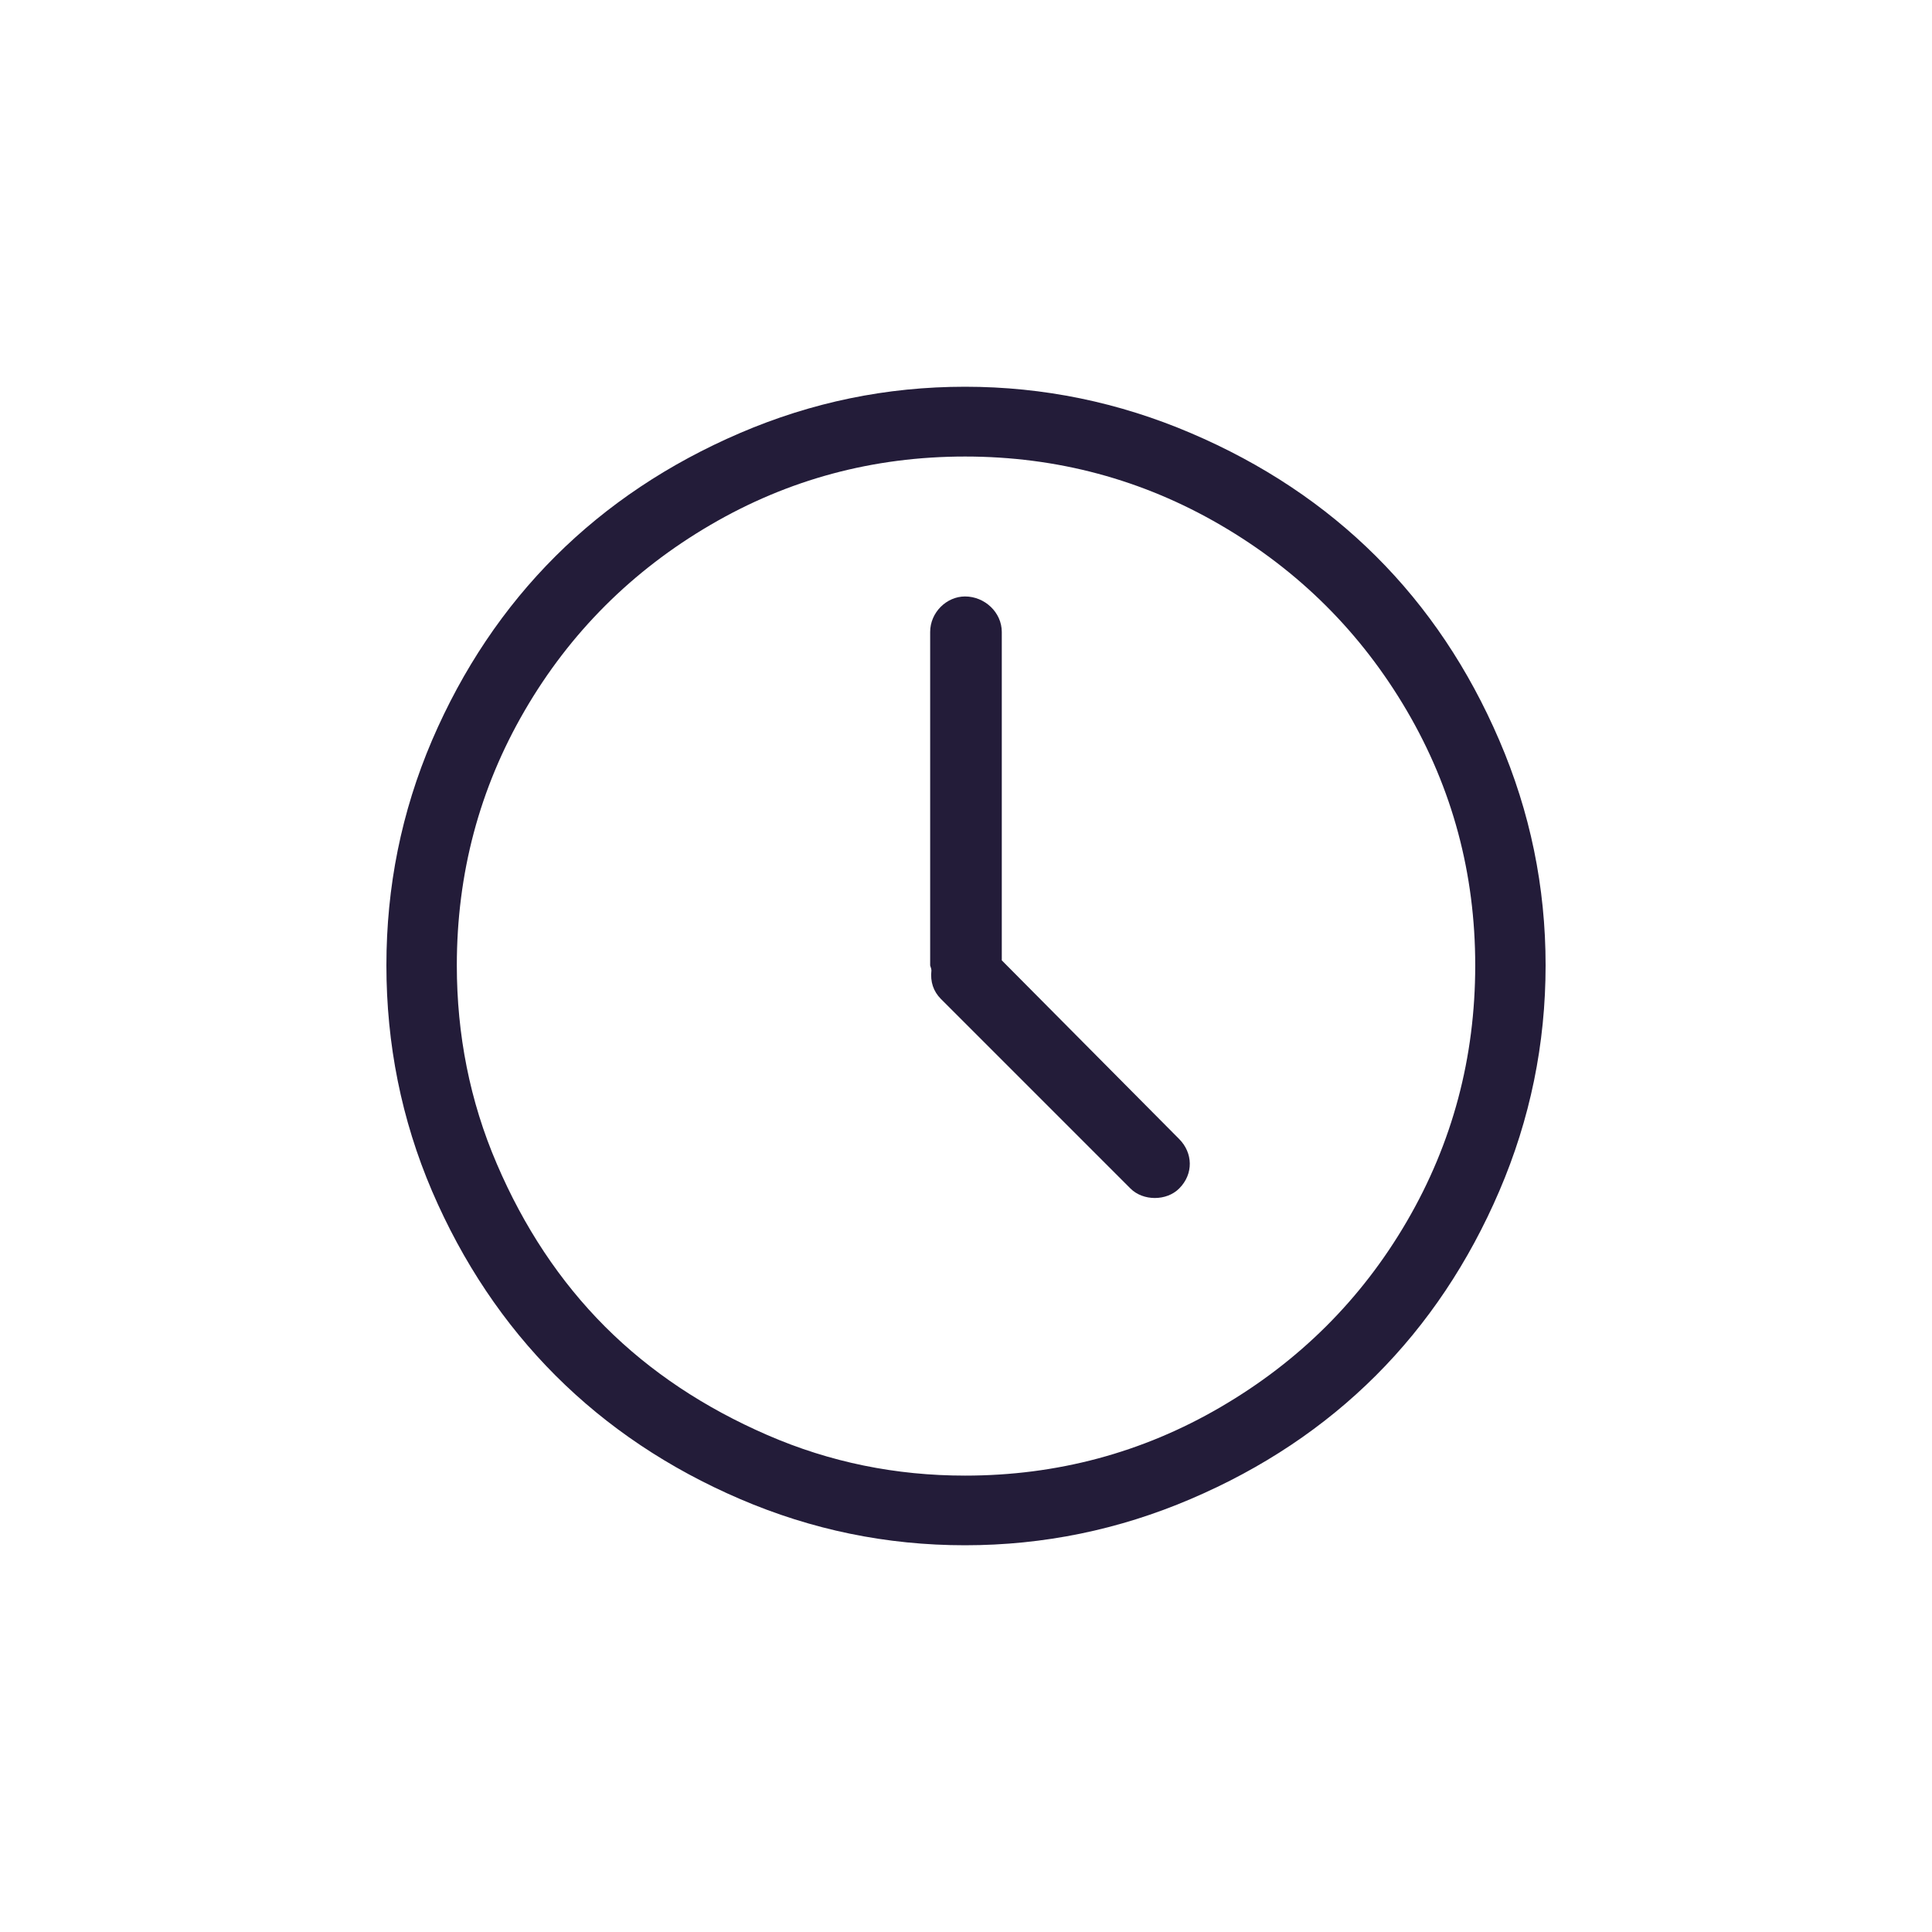 <?xml version="1.0" encoding="utf-8"?>
<!-- Generator: Adobe Illustrator 16.0.0, SVG Export Plug-In . SVG Version: 6.00 Build 0)  -->
<!DOCTYPE svg PUBLIC "-//W3C//DTD SVG 1.1//EN" "http://www.w3.org/Graphics/SVG/1.1/DTD/svg11.dtd">
<svg version="1.1" id="Vrstva_1" xmlns="http://www.w3.org/2000/svg" xmlns:xlink="http://www.w3.org/1999/xlink" x="0px" y="0px"
	 width="40px" height="40px" viewBox="0 0 40 40" enable-background="new 0 0 40 40" xml:space="preserve">
<g>
	<defs>
		<rect id="SVGID_1_" x="8" y="8.007" width="24" height="23.986"/>
	</defs>
	<clipPath id="SVGID_2_">
		<use xlink:href="#SVGID_1_"  overflow="visible"/>
	</clipPath>
	<path clip-path="url(#SVGID_2_)" fill="#231C39" d="M31.042,15.329c-1.265-2.95-3.415-5.096-6.391-6.364
		c-1.485-0.634-3.044-0.958-4.671-0.958c-1.628,0-3.174,0.321-4.658,0.958c-2.949,1.266-5.109,3.409-6.378,6.364
		C8.311,16.81,8,18.359,8,19.987c0,1.627,0.311,3.191,0.944,4.671c1.269,2.955,3.429,5.112,6.378,6.378
		c1.484,0.637,3.03,0.957,4.658,0.957c1.627,0,3.186-0.322,4.671-0.957c2.975-1.269,5.125-3.428,6.391-6.378
		C31.679,23.174,32,21.614,32,19.987C32,18.359,31.68,16.813,31.042,15.329 M29.127,25.288c-0.942,1.616-2.232,2.898-3.859,3.846
		c-1.614,0.942-3.384,1.417-5.287,1.417c-1.43,0-2.795-0.275-4.094-0.84c-1.3-0.565-2.421-1.306-3.359-2.243
		c-0.938-0.939-1.686-2.071-2.243-3.374c-0.558-1.296-0.827-2.677-0.827-4.106c0-1.902,0.468-3.664,1.404-5.274
		c0.939-1.617,2.23-2.901,3.845-3.845c1.613-0.944,3.372-1.417,5.274-1.417c1.903,0,3.672,0.476,5.287,1.417
		c1.626,0.947,2.913,2.231,3.859,3.845c0.944,1.613,1.416,3.372,1.416,5.274C30.543,21.891,30.074,23.663,29.127,25.288"/>
	<path clip-path="url(#SVGID_2_)" fill="#231C39" d="M20.741,19.883v-6.798c0-0.407-0.354-0.736-0.761-0.736
		c-0.381,0-0.722,0.329-0.722,0.736v6.902c0,0.013,0.026,0.066,0.026,0.104c-0.026,0.236,0.04,0.433,0.197,0.592l3.923,3.923
		c0.262,0.263,0.749,0.263,1.01,0c0.302-0.302,0.283-0.739,0-1.023L20.741,19.883z"/>
</g>
</svg>

